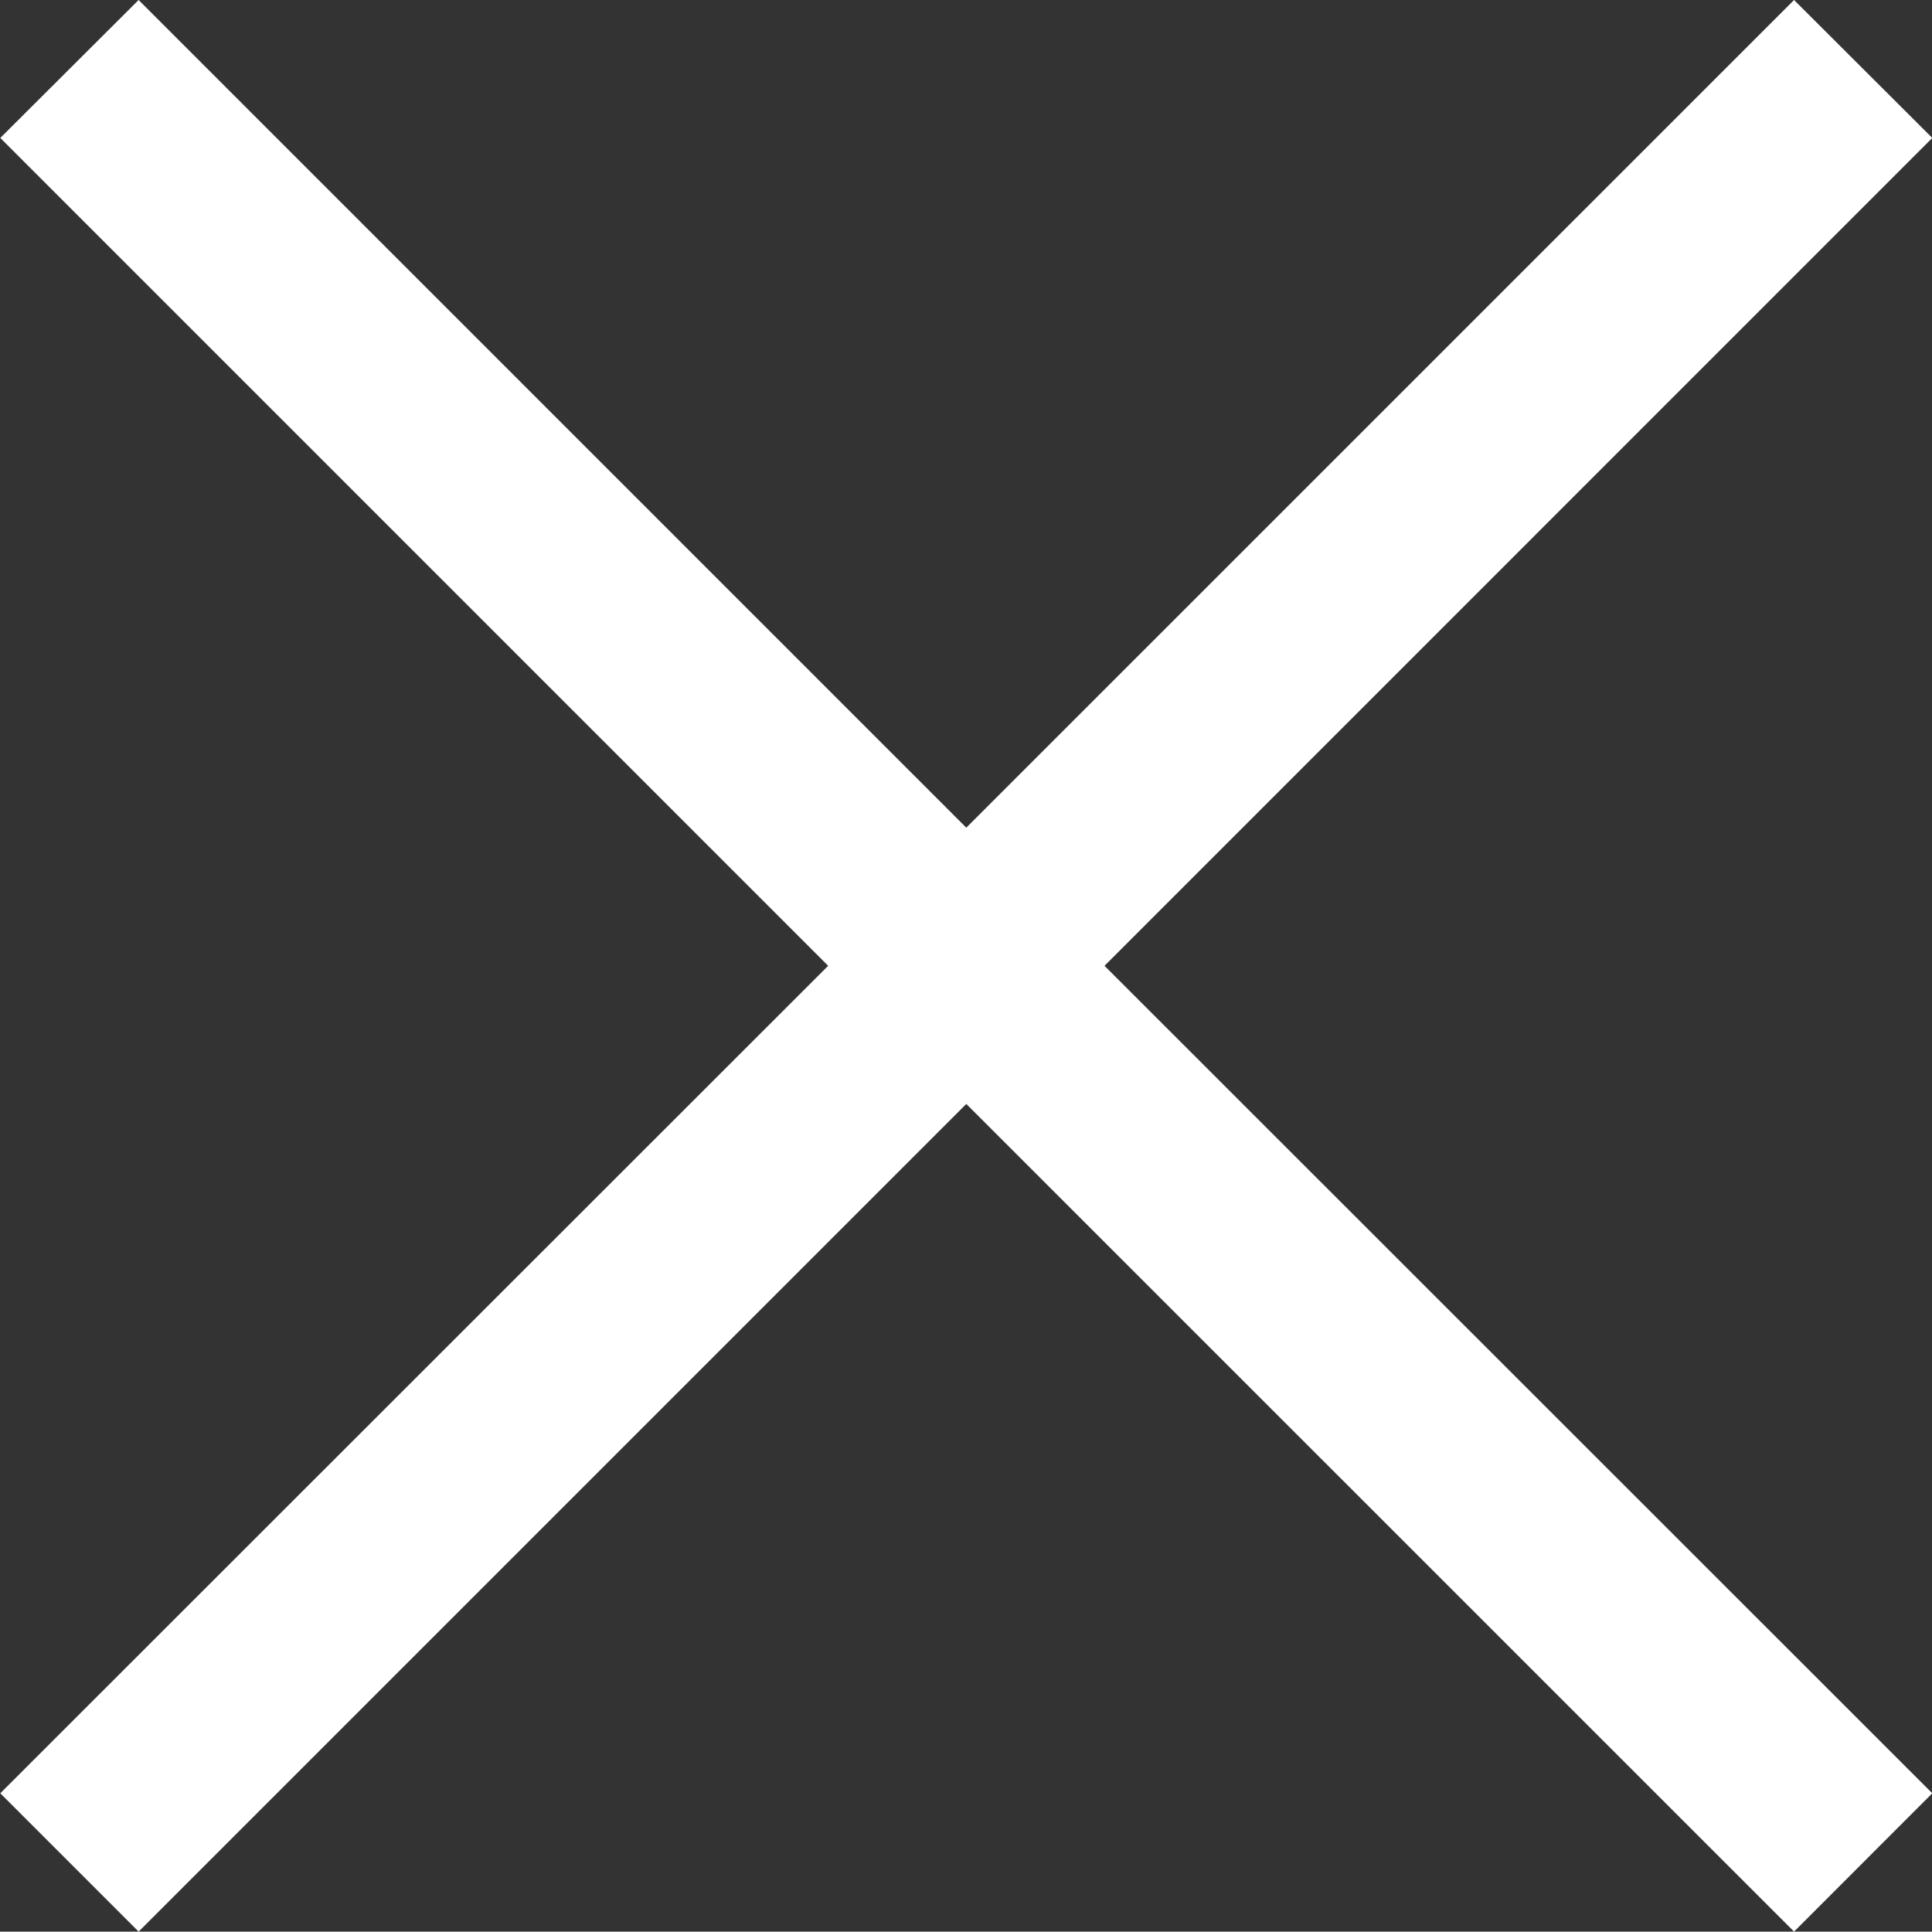 <svg xmlns="http://www.w3.org/2000/svg" width="20" height="19.996" viewBox="0 0 20 19.996">
  <rect x="0" y="0" width="20" height="19.996" fill="#333333" stroke="none"/>
  <path id="Union_9" data-name="Union 9" d="M14596,19669.428l-8.568,8.568-1.432-1.432,8.57-8.566-8.57-8.57,1.432-1.428,8.568,8.568,8.569-8.568,1.431,1.428-8.569,8.57,8.569,8.566-1.431,1.432Z" transform="translate(-14585.997 -19658)" fill="#fff"/>
</svg>
